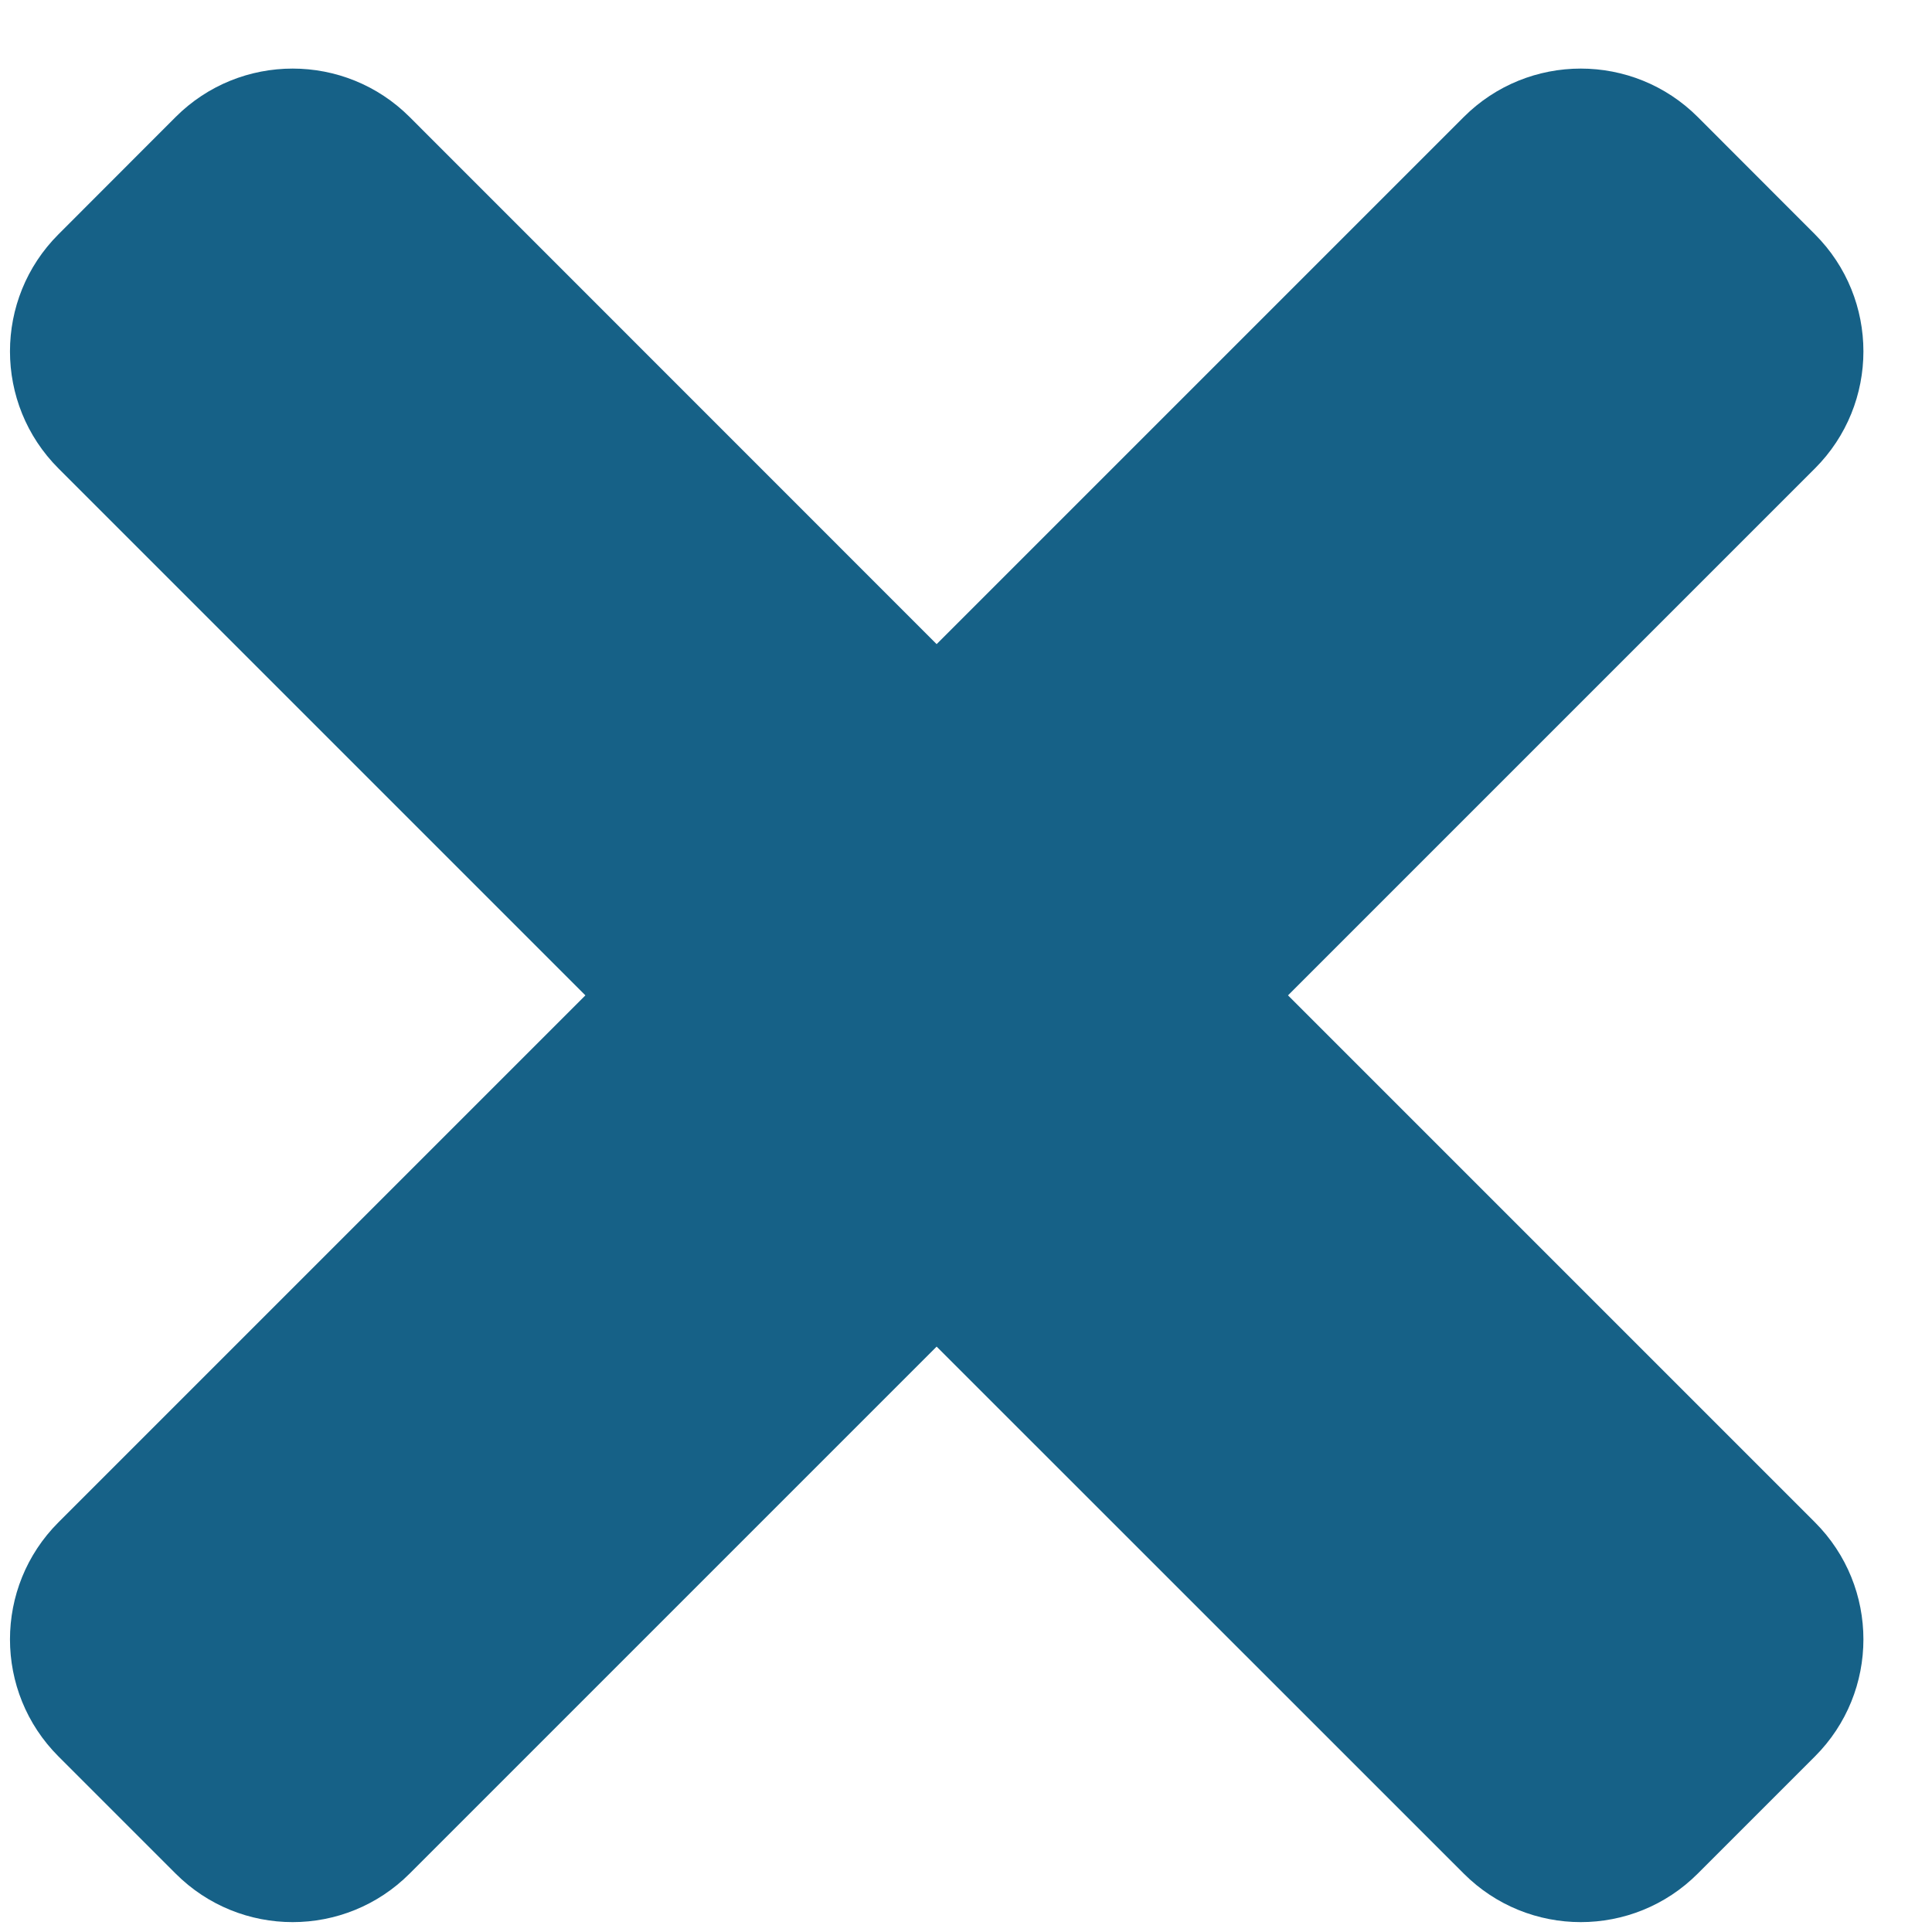 <svg width="15" height="15" viewBox="0 0 15 15" fill="none" xmlns="http://www.w3.org/2000/svg">
<path d="M14.091 11.819L10 7.728L14.091 3.637C14.593 3.135 14.593 2.321 14.091 1.819L13.182 0.909C12.68 0.407 11.866 0.407 11.364 0.909L7.272 5.001L3.181 0.909C2.679 0.407 1.865 0.407 1.363 0.909L0.454 1.819C-0.048 2.321 -0.048 3.135 0.454 3.637L4.545 7.728L0.454 11.819C-0.048 12.321 -0.048 13.135 0.454 13.637L1.363 14.546C1.865 15.049 2.679 15.049 3.181 14.546L7.272 10.455L11.364 14.546C11.866 15.049 12.68 15.049 13.182 14.546L14.091 13.637C14.593 13.135 14.593 12.321 14.091 11.819Z" fill="#166187"/>
</svg>
